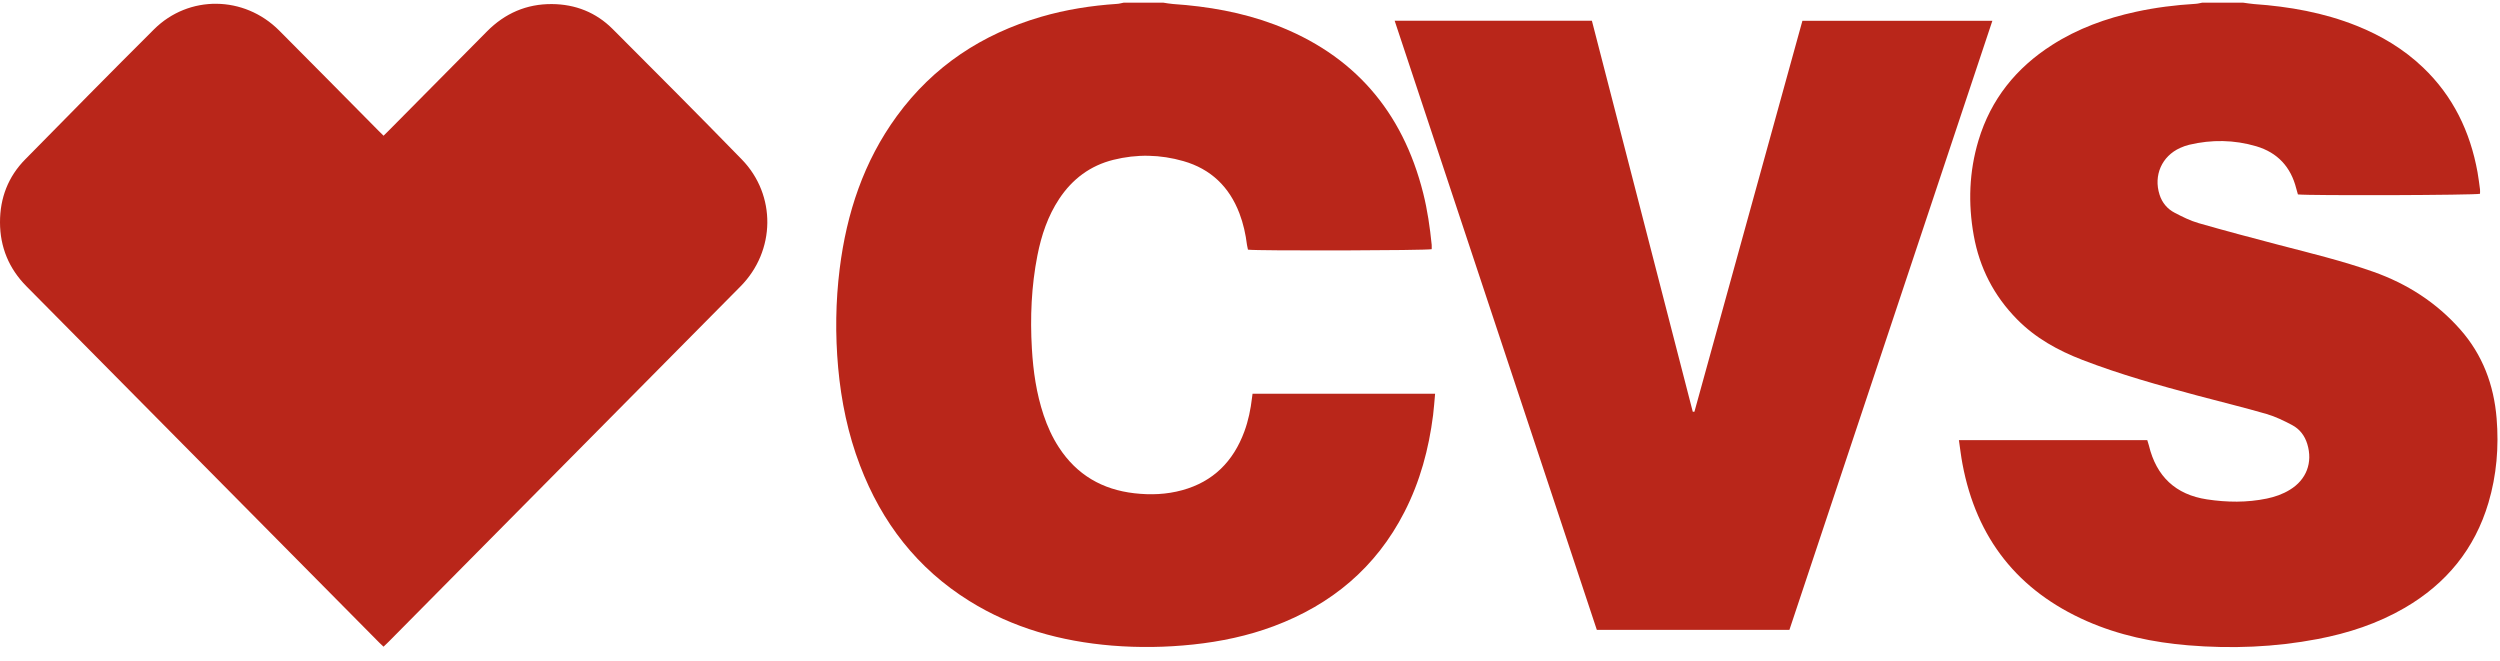 <svg xmlns="http://www.w3.org/2000/svg" fill="none" viewBox="0 0 121 32" height="32" width="121">
<path fill="#B9261A" d="M108.558 0.128C108.739 0.151 108.918 0.183 109.1 0.197C110.801 0.317 112.469 0.61 114.065 1.249C115.255 1.725 116.343 2.376 117.277 3.268C118.728 4.653 119.558 6.371 119.913 8.338C119.961 8.613 119.995 8.888 120.032 9.164C120.041 9.235 120.032 9.307 120.032 9.379C119.816 9.448 111.829 9.476 111.219 9.41C111.193 9.321 111.165 9.224 111.139 9.126C110.875 8.074 110.228 7.383 109.202 7.079C108.131 6.764 107.044 6.749 105.956 7.007C105.808 7.042 105.66 7.096 105.521 7.159C104.632 7.558 104.223 8.49 104.522 9.422C104.646 9.815 104.902 10.116 105.257 10.299C105.626 10.491 106.01 10.684 106.407 10.798C107.694 11.168 108.992 11.512 110.287 11.851C111.821 12.252 113.363 12.622 114.863 13.152C116.499 13.729 117.919 14.638 119.075 15.945C120.157 17.17 120.702 18.624 120.836 20.247C120.95 21.632 120.836 22.994 120.444 24.325C119.779 26.573 118.399 28.247 116.397 29.415C115.079 30.183 113.653 30.648 112.167 30.931C110.094 31.327 108.001 31.407 105.902 31.233C104.212 31.092 102.562 30.748 100.997 30.06C97.671 28.594 95.66 26.062 94.984 22.458C94.913 22.085 94.87 21.706 94.811 21.302H103.928C103.953 21.388 103.985 21.474 104.007 21.563C104.368 23.063 105.303 23.94 106.816 24.17C107.785 24.316 108.753 24.33 109.716 24.13C110.108 24.049 110.486 23.917 110.83 23.705C111.631 23.218 111.946 22.389 111.673 21.491C111.551 21.087 111.304 20.766 110.94 20.574C110.543 20.364 110.134 20.164 109.705 20.038C108.606 19.719 107.49 19.45 106.385 19.154C104.496 18.65 102.616 18.125 100.787 17.419C99.608 16.963 98.523 16.367 97.623 15.452C96.506 14.317 95.81 12.966 95.529 11.395C95.251 9.843 95.305 8.306 95.759 6.795C96.359 4.799 97.586 3.285 99.318 2.178C100.568 1.378 101.94 0.882 103.38 0.57C104.331 0.363 105.294 0.243 106.265 0.185C106.376 0.18 106.484 0.148 106.592 0.128C107.248 0.128 107.901 0.128 108.558 0.128Z"></path>
<path fill="#B9261A" d="M56.297 0.128C56.456 0.151 56.615 0.183 56.777 0.194C58.458 0.309 60.108 0.593 61.69 1.189C65.505 2.631 67.882 5.37 68.882 9.347C69.089 10.17 69.209 11.008 69.294 11.851C69.299 11.919 69.294 11.991 69.294 12.06C69.064 12.126 60.853 12.149 60.401 12.083C60.387 12.014 60.367 11.94 60.355 11.859C60.29 11.335 60.177 10.821 59.989 10.328C59.498 9.038 58.603 8.18 57.282 7.799C56.158 7.475 55.022 7.452 53.885 7.736C52.772 8.014 51.909 8.659 51.272 9.614C50.716 10.451 50.403 11.386 50.21 12.367C49.918 13.855 49.855 15.358 49.943 16.869C50.006 17.967 50.162 19.045 50.511 20.092C50.696 20.643 50.934 21.167 51.25 21.652C52.116 22.985 53.354 23.697 54.905 23.874C55.683 23.963 56.459 23.935 57.22 23.725C58.717 23.315 59.694 22.334 60.228 20.881C60.421 20.356 60.532 19.811 60.597 19.255C60.605 19.195 60.614 19.134 60.623 19.057H69.459C69.424 19.415 69.405 19.754 69.362 20.089C69.155 21.729 68.731 23.307 67.973 24.783C66.596 27.473 64.44 29.262 61.654 30.306C60.39 30.779 59.083 31.052 57.742 31.195C56.436 31.333 55.129 31.353 53.82 31.247C51.36 31.043 49.029 30.404 46.913 29.085C44.399 27.519 42.678 25.294 41.624 22.527C41.042 21.004 40.715 19.421 40.567 17.798C40.423 16.198 40.443 14.598 40.641 13.006C40.976 10.319 41.803 7.813 43.41 5.614C45.177 3.196 47.54 1.648 50.38 0.816C51.585 0.464 52.815 0.271 54.064 0.188C54.175 0.183 54.28 0.148 54.391 0.128C55.024 0.128 55.661 0.128 56.294 0.128H56.297Z"></path>
<path fill="#B9261A" d="M18.564 31.301C18.482 31.224 18.422 31.166 18.362 31.109C12.668 25.357 6.97 19.607 1.278 13.855C0.435 13.003 0.003 11.965 1.51066e-05 10.764C-0.003 9.585 0.395 8.55 1.221 7.713C3.292 5.608 5.362 3.503 7.453 1.421C9.14 -0.256 11.816 -0.222 13.511 1.476C15.116 3.084 16.712 4.705 18.311 6.319C18.391 6.399 18.47 6.474 18.564 6.569C18.658 6.477 18.74 6.399 18.817 6.319C20.402 4.719 21.986 3.119 23.571 1.519C24.438 0.644 25.486 0.188 26.713 0.197C27.846 0.205 28.846 0.598 29.652 1.404C31.746 3.5 33.839 5.596 35.904 7.718C37.58 9.442 37.54 12.143 35.844 13.858C30.166 19.596 24.483 25.331 18.802 31.069C18.732 31.141 18.655 31.209 18.564 31.298V31.301Z"></path>
<path fill="#B9261A" d="M86.608 30.484H77.286C74.031 20.674 70.771 10.856 67.502 1.005H77.048C78.675 7.317 80.303 13.623 81.93 19.928C81.956 19.928 81.984 19.928 82.01 19.928C83.751 13.626 85.492 7.32 87.236 1.008H96.43C93.149 10.85 89.883 20.66 86.608 30.484Z"></path>
</svg>
